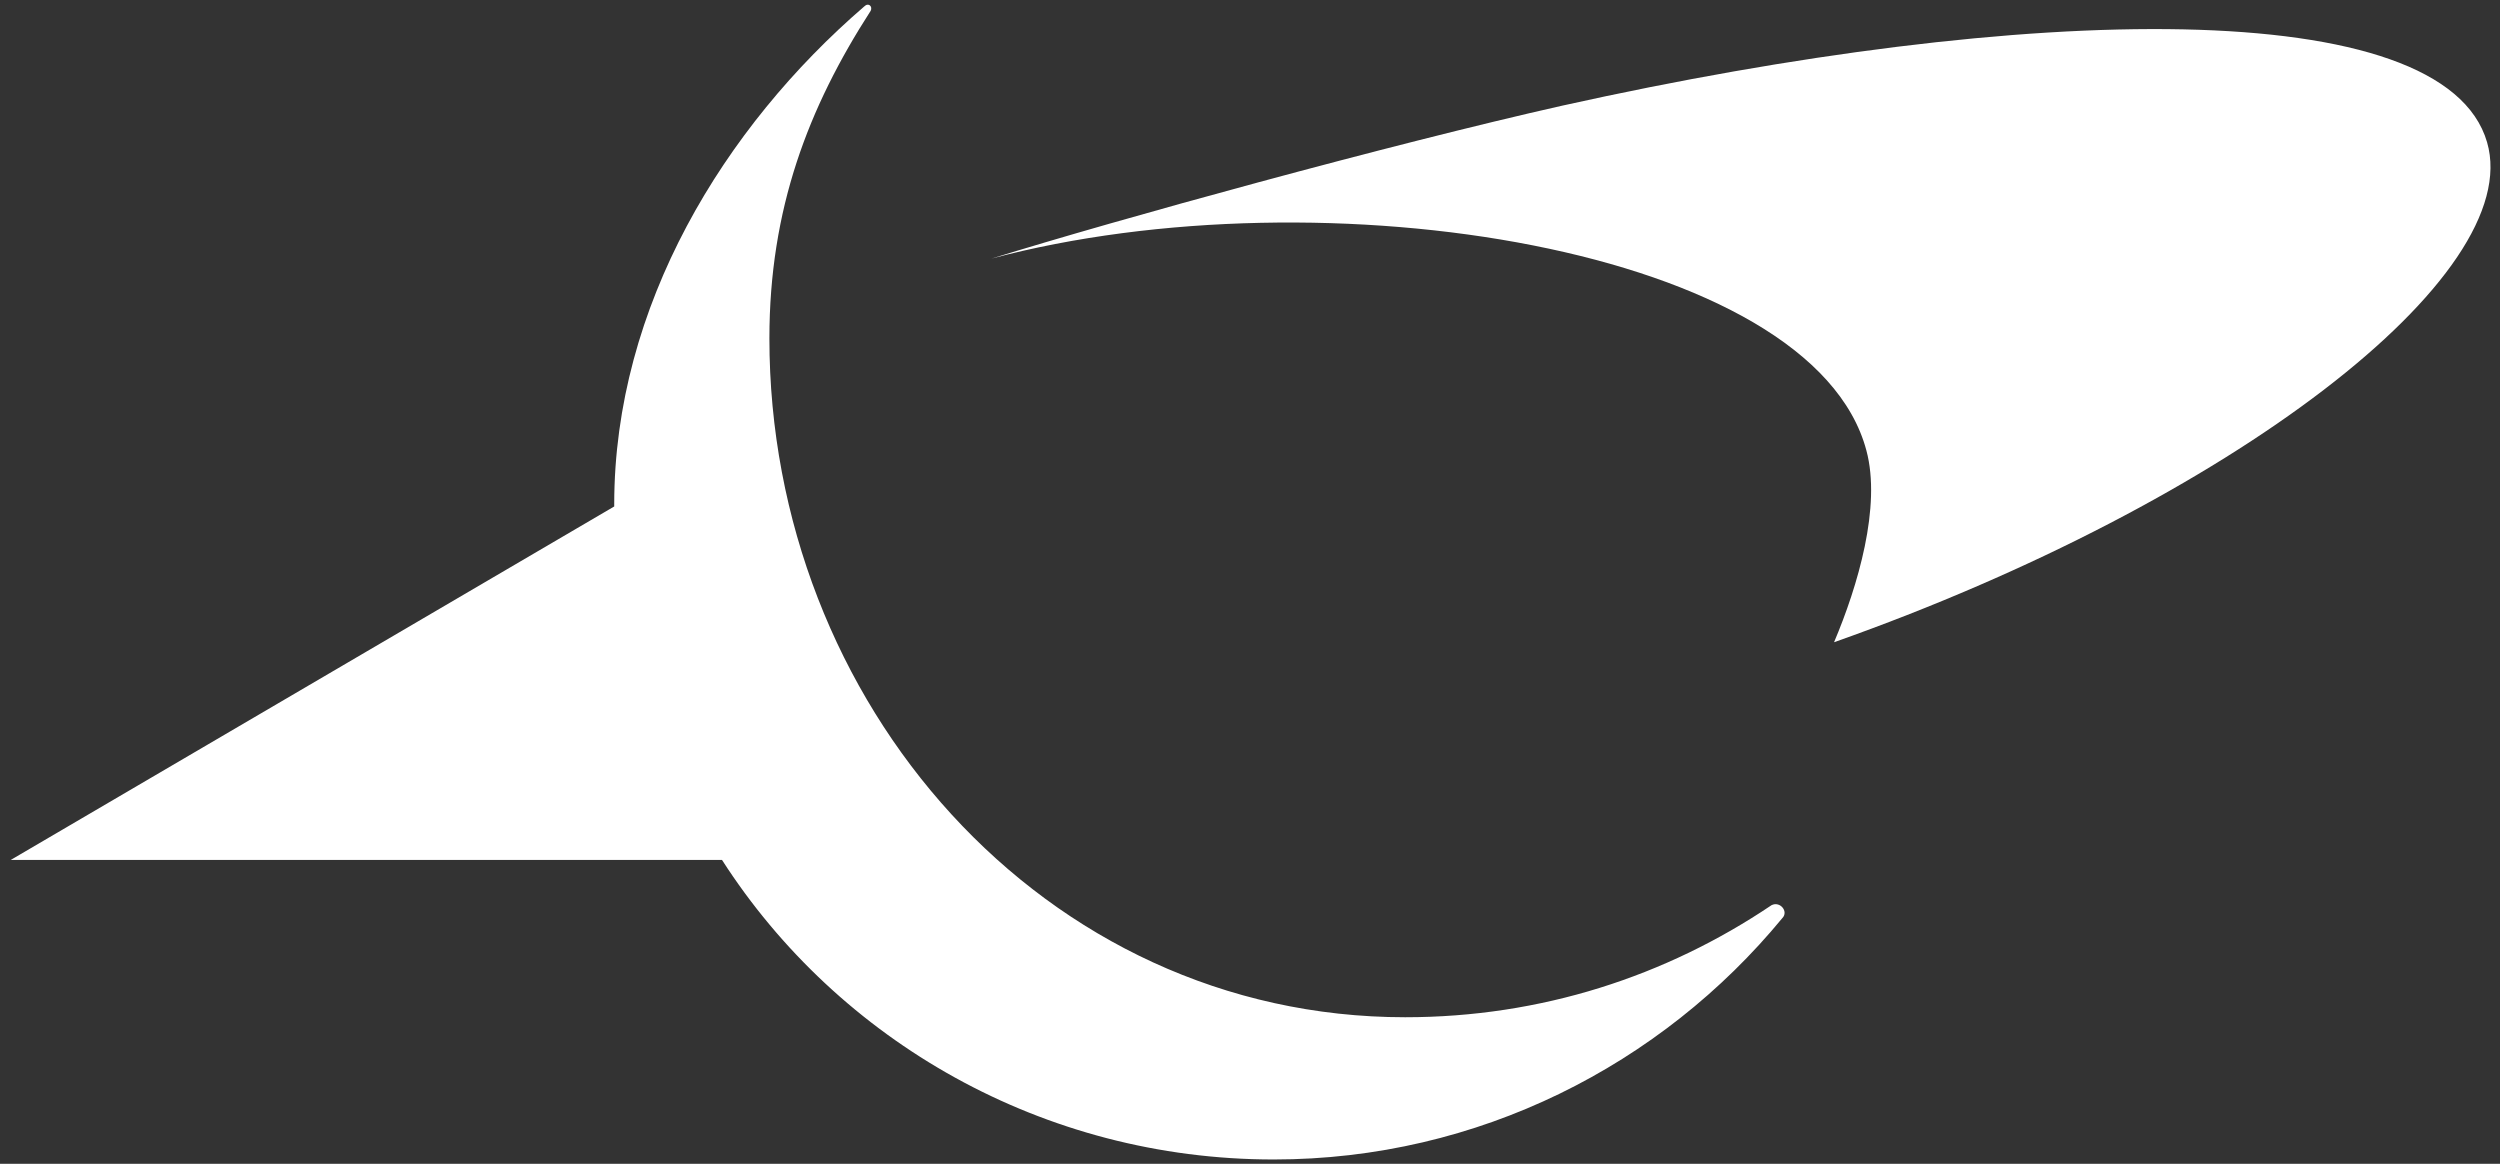 <svg width="116" height="54" viewBox="0 0 116 54" fill="none" xmlns="http://www.w3.org/2000/svg">
<rect x="0" y="0" width="116" height="54" fill="#333333" stroke="none"/>
<path d="M35.7 15.7C35.7 9.7 37.5 5 40.4 0.5C40.5 0.3 40.3 0.1 40.1 0.3C33.6 5.9 28.5 14.2 28.5 23.4V23.5L0.5 39.9H33.5C38.9 48.3 48.4 53.8 59.1 53.8C68.6 53.8 77.1 49.4 82.7 42.6C83 42.3 82.6 41.8 82.2 42C77.3 45.3 71.5 47.2 65.2 47.2C48.4 47.2 35.7 32.6 35.7 15.7Z" fill="white"/>
<path d="M115.4 6.6C113.4 -0.3 94.1 0.1 72.5 4.9C64.5 6.7 51.8 10.2 46 12C61.4 7.9 84.1 11.5 86.6 20.9C87.3 23.5 86.2 27.2 85.1 29.8C103.5 23.3 117.2 12.8 115.4 6.6Z" fill="white"/>
</svg>
